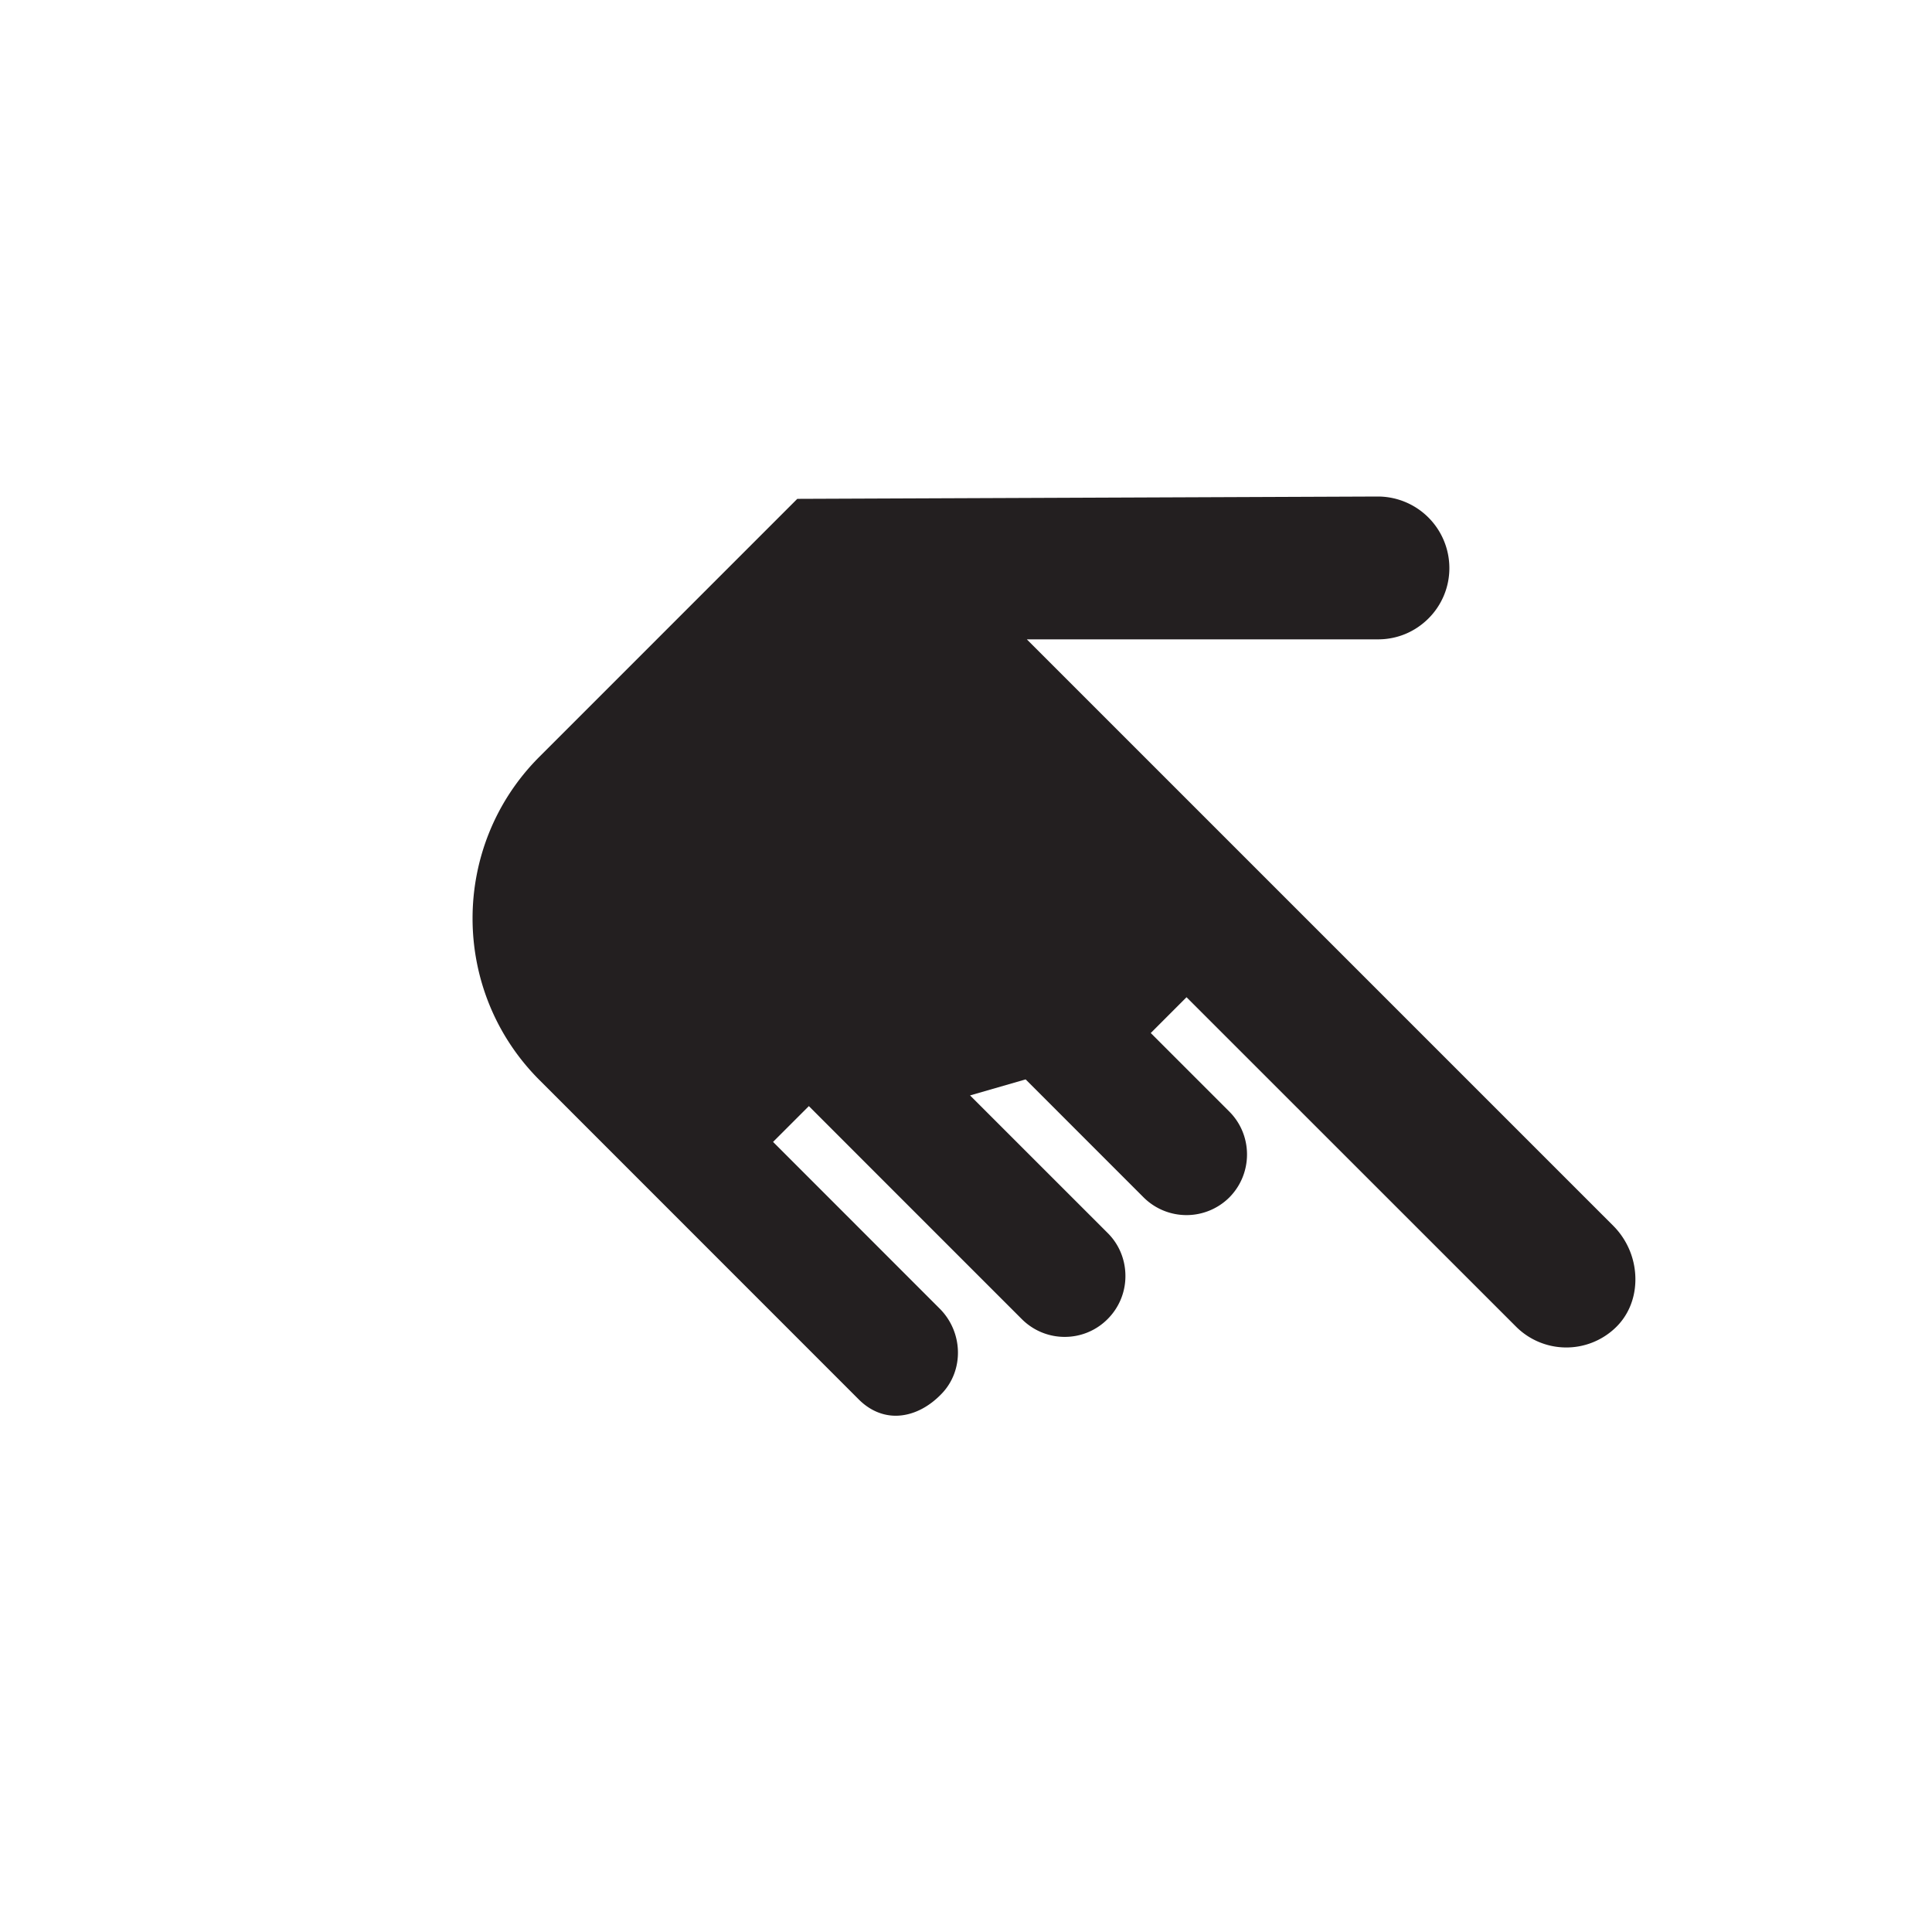 <svg width="68" height="68" fill="none" xmlns="http://www.w3.org/2000/svg"><path d="M36.141 22.503h12.364c.668 0 1.295-.26 1.77-.733a2.498 2.498 0 0 0 .738-1.78 2.52 2.52 0 0 0-2.514-2.514l-20.437.082-9.076 9.077c-3.138 3.137-3.138 8.24 0 11.378l11.248 11.251c.371.368.819.565 1.292.565h.02c.56-.008 1.128-.282 1.602-.78.786-.82.753-2.163-.074-2.99l-5.865-5.868 1.26-1.26 3.165 3.167 4.33 4.33c.404.403.942.626 1.51.626h.003a2.12 2.12 0 0 0 1.507-.627 2.13 2.13 0 0 0 .627-1.516c0-.57-.22-1.11-.621-1.51l-4.847-4.846 1.956-.564 4.15 4.151a2.139 2.139 0 0 0 3.017.006c.83-.834.834-2.186.007-3.019l-2.77-2.77 1.259-1.26 11.587 11.584a2.502 2.502 0 0 0 3.493.065c.45-.42.706-1.012.718-1.671a2.668 2.668 0 0 0-.77-1.925L36.14 22.502Z" fill="#231F20"/></svg>